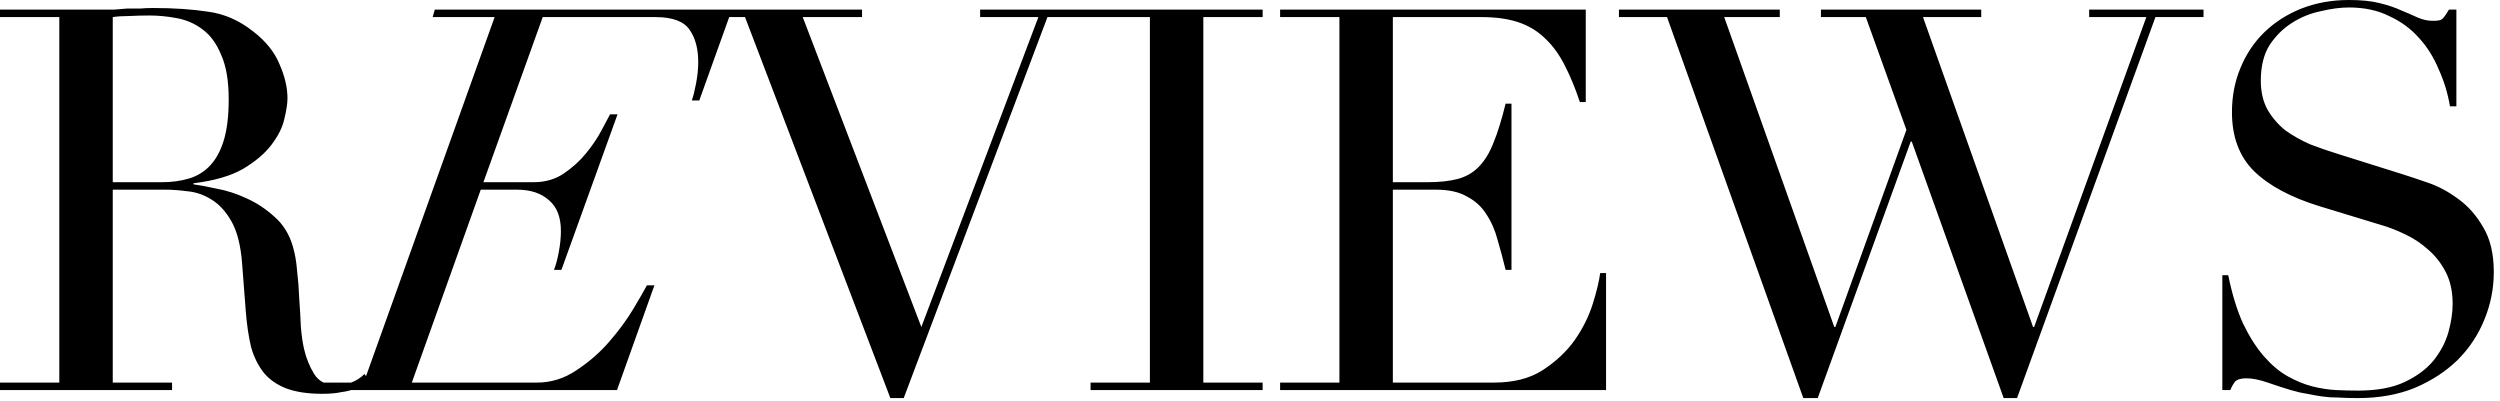 <?xml version="1.0" encoding="UTF-8"?> <svg xmlns="http://www.w3.org/2000/svg" width="262" height="42" viewBox="0 0 262 42" fill="none"><path d="M11.816 19.095H16.968C18.014 19.095 18.966 18.964 19.824 18.703C20.683 18.442 21.411 17.994 22.008 17.359C22.643 16.687 23.128 15.791 23.464 14.671C23.8 13.551 23.968 12.132 23.968 10.415C23.968 8.474 23.707 6.924 23.184 5.767C22.699 4.572 22.046 3.676 21.224 3.079C20.44 2.482 19.544 2.09 18.536 1.903C17.566 1.716 16.595 1.623 15.624 1.623C14.952 1.623 14.262 1.642 13.552 1.679C12.88 1.679 12.302 1.716 11.816 1.791V19.095ZM0 40.095H6.216V1.791H0V1.007H10.64C11.088 1.007 11.536 1.007 11.984 1.007C12.432 0.97 12.88 0.932 13.328 0.895C13.776 0.895 14.224 0.895 14.672 0.895C15.12 0.858 15.568 0.839 16.016 0.839C18.219 0.839 20.16 0.97 21.84 1.231C23.52 1.455 25.088 2.146 26.544 3.303C27.851 4.311 28.766 5.45 29.288 6.719C29.848 7.988 30.128 9.183 30.128 10.303C30.128 10.863 30.016 11.591 29.792 12.487C29.606 13.346 29.158 14.242 28.448 15.175C27.776 16.071 26.787 16.911 25.48 17.695C24.174 18.442 22.438 18.946 20.272 19.207V19.319C20.87 19.394 21.672 19.543 22.68 19.767C23.726 19.954 24.771 20.29 25.816 20.775C26.899 21.26 27.888 21.914 28.784 22.735C29.68 23.519 30.315 24.546 30.688 25.815C30.912 26.562 31.062 27.42 31.136 28.391C31.248 29.324 31.323 30.295 31.36 31.303C31.435 32.311 31.491 33.282 31.528 34.215C31.603 35.148 31.715 35.932 31.864 36.567C32.088 37.538 32.443 38.415 32.928 39.199C33.414 39.983 34.198 40.375 35.28 40.375C35.766 40.375 36.27 40.282 36.792 40.095C37.315 39.908 37.782 39.61 38.192 39.199L38.696 39.815C38.51 39.964 38.286 40.132 38.024 40.319C37.8 40.468 37.502 40.618 37.128 40.767C36.755 40.916 36.288 41.028 35.728 41.103C35.206 41.215 34.552 41.271 33.768 41.271C32.275 41.271 31.024 41.084 30.016 40.711C29.046 40.338 28.262 39.796 27.664 39.087C27.067 38.34 26.619 37.444 26.32 36.399C26.059 35.316 25.872 34.066 25.76 32.647L25.368 27.551C25.219 25.684 24.846 24.228 24.248 23.183C23.651 22.138 22.942 21.372 22.12 20.887C21.336 20.402 20.515 20.122 19.656 20.047C18.798 19.935 18.051 19.879 17.416 19.879H11.816V40.095H18.032V40.879H0V40.095ZM51.838 1.791H45.342L45.566 1.007H76.702L73.286 10.527H72.502C72.652 10.116 72.801 9.519 72.95 8.735C73.1 7.951 73.174 7.204 73.174 6.495C73.174 5.114 72.876 3.994 72.278 3.135C71.681 2.239 70.486 1.791 68.694 1.791H56.878L50.662 19.095H55.926C57.121 19.095 58.166 18.796 59.062 18.199C59.996 17.564 60.78 16.855 61.414 16.071C62.086 15.25 62.628 14.447 63.038 13.663C63.449 12.879 63.748 12.319 63.934 11.983H64.718L58.838 28.279H58.054C58.241 27.831 58.409 27.215 58.558 26.431C58.708 25.647 58.782 24.9 58.782 24.191C58.782 22.772 58.372 21.708 57.55 20.999C56.729 20.252 55.609 19.879 54.19 19.879H50.382L43.158 40.095H56.262C57.756 40.095 59.137 39.666 60.406 38.807C61.713 37.948 62.852 36.959 63.822 35.839C64.83 34.682 65.67 33.543 66.342 32.423C67.014 31.303 67.5 30.463 67.798 29.903H68.582L64.662 40.879H32.126L32.35 40.095H38.118L51.838 1.791ZM73.038 1.007H90.342V1.791H84.126L96.558 34.271L108.822 1.791H102.718V1.007H114.814V1.791H109.774L94.71 41.719H93.31L78.078 1.791H73.038V1.007ZM114.292 40.095H120.508V1.791H114.292V1.007H132.324V1.791H126.108V40.095H132.324V40.879H114.292V40.095ZM134.155 40.095H140.371V1.791H134.155V1.007H166.187V10.695H165.571C165.086 9.239 164.563 7.97 164.003 6.887C163.443 5.767 162.771 4.834 161.987 4.087C161.203 3.303 160.27 2.724 159.187 2.351C158.105 1.978 156.798 1.791 155.267 1.791H145.971V19.095H149.611C150.843 19.095 151.889 18.983 152.747 18.759C153.606 18.535 154.334 18.124 154.931 17.527C155.566 16.892 156.089 16.052 156.499 15.007C156.947 13.924 157.377 12.543 157.787 10.863H158.403V28.279H157.787C157.526 27.196 157.246 26.151 156.947 25.143C156.686 24.135 156.294 23.239 155.771 22.455C155.286 21.671 154.614 21.055 153.755 20.607C152.934 20.122 151.851 19.879 150.507 19.879H145.971V40.095H156.555C158.609 40.095 160.307 39.666 161.651 38.807C163.033 37.911 164.153 36.866 165.011 35.671C165.87 34.439 166.505 33.17 166.915 31.863C167.326 30.556 167.587 29.474 167.699 28.615H168.315V40.879H134.155V40.095ZM169.665 1.007H186.521V1.791H180.697L192.233 34.271H192.345L199.793 13.607L195.537 1.791H190.833V1.007H207.633V1.791H201.529L213.065 34.271H213.177L224.937 1.791H218.945V1.007H230.929V1.791H225.889L211.385 41.719H209.985L200.353 14.839H200.241L190.497 41.719H188.985L174.705 1.791H169.665V1.007ZM232.901 28.839H233.517C233.928 30.855 234.451 32.554 235.085 33.935C235.757 35.316 236.485 36.455 237.269 37.351C238.053 38.247 238.875 38.938 239.733 39.423C240.592 39.908 241.451 40.263 242.309 40.487C243.205 40.711 244.045 40.842 244.829 40.879C245.651 40.916 246.416 40.935 247.125 40.935C249.104 40.935 250.728 40.636 251.997 40.039C253.267 39.442 254.275 38.695 255.021 37.799C255.768 36.866 256.291 35.876 256.589 34.831C256.888 33.748 257.037 32.759 257.037 31.863C257.037 30.556 256.795 29.436 256.309 28.503C255.824 27.57 255.208 26.786 254.461 26.151C253.715 25.479 252.893 24.938 251.997 24.527C251.139 24.116 250.317 23.799 249.533 23.575L243.093 21.615C240.069 20.682 237.773 19.45 236.205 17.919C234.675 16.388 233.909 14.335 233.909 11.759C233.909 10.079 234.208 8.53 234.805 7.111C235.403 5.655 236.243 4.404 237.325 3.359C238.408 2.314 239.696 1.492 241.189 0.895C242.72 0.298 244.381 -0.001 246.173 -0.001C247.48 -0.001 248.563 0.111 249.421 0.335C250.317 0.559 251.083 0.82 251.717 1.119C252.352 1.38 252.912 1.623 253.397 1.847C253.92 2.071 254.443 2.183 254.965 2.183C255.451 2.183 255.768 2.127 255.917 2.015C256.104 1.866 256.347 1.53 256.645 1.007H257.429V11.143H256.757C256.533 9.799 256.141 8.511 255.581 7.279C255.059 6.01 254.368 4.908 253.509 3.975C252.651 3.004 251.605 2.239 250.373 1.679C249.179 1.082 247.779 0.783 246.173 0.783C245.277 0.783 244.288 0.914 243.205 1.175C242.123 1.399 241.115 1.81 240.181 2.407C239.248 3.004 238.464 3.788 237.829 4.759C237.232 5.73 236.933 6.962 236.933 8.455C236.933 9.65 237.176 10.676 237.661 11.535C238.147 12.356 238.763 13.066 239.509 13.663C240.293 14.223 241.152 14.708 242.085 15.119C243.056 15.492 244.027 15.828 244.997 16.127L251.773 18.255C252.483 18.479 253.379 18.778 254.461 19.151C255.544 19.524 256.589 20.084 257.597 20.831C258.643 21.578 259.52 22.567 260.229 23.799C260.976 25.031 261.349 26.599 261.349 28.503C261.349 30.258 261.013 31.938 260.341 33.543C259.707 35.111 258.773 36.511 257.541 37.743C256.309 38.938 254.816 39.908 253.061 40.655C251.307 41.364 249.328 41.719 247.125 41.719C246.341 41.719 245.651 41.7 245.053 41.663C244.456 41.663 243.896 41.626 243.373 41.551C242.851 41.476 242.328 41.383 241.805 41.271C241.283 41.196 240.704 41.066 240.069 40.879C239.323 40.655 238.52 40.394 237.661 40.095C236.803 39.796 236.056 39.647 235.421 39.647C234.861 39.647 234.469 39.759 234.245 39.983C234.059 40.207 233.891 40.506 233.741 40.879H232.901V28.839Z" fill="black"></path></svg> 